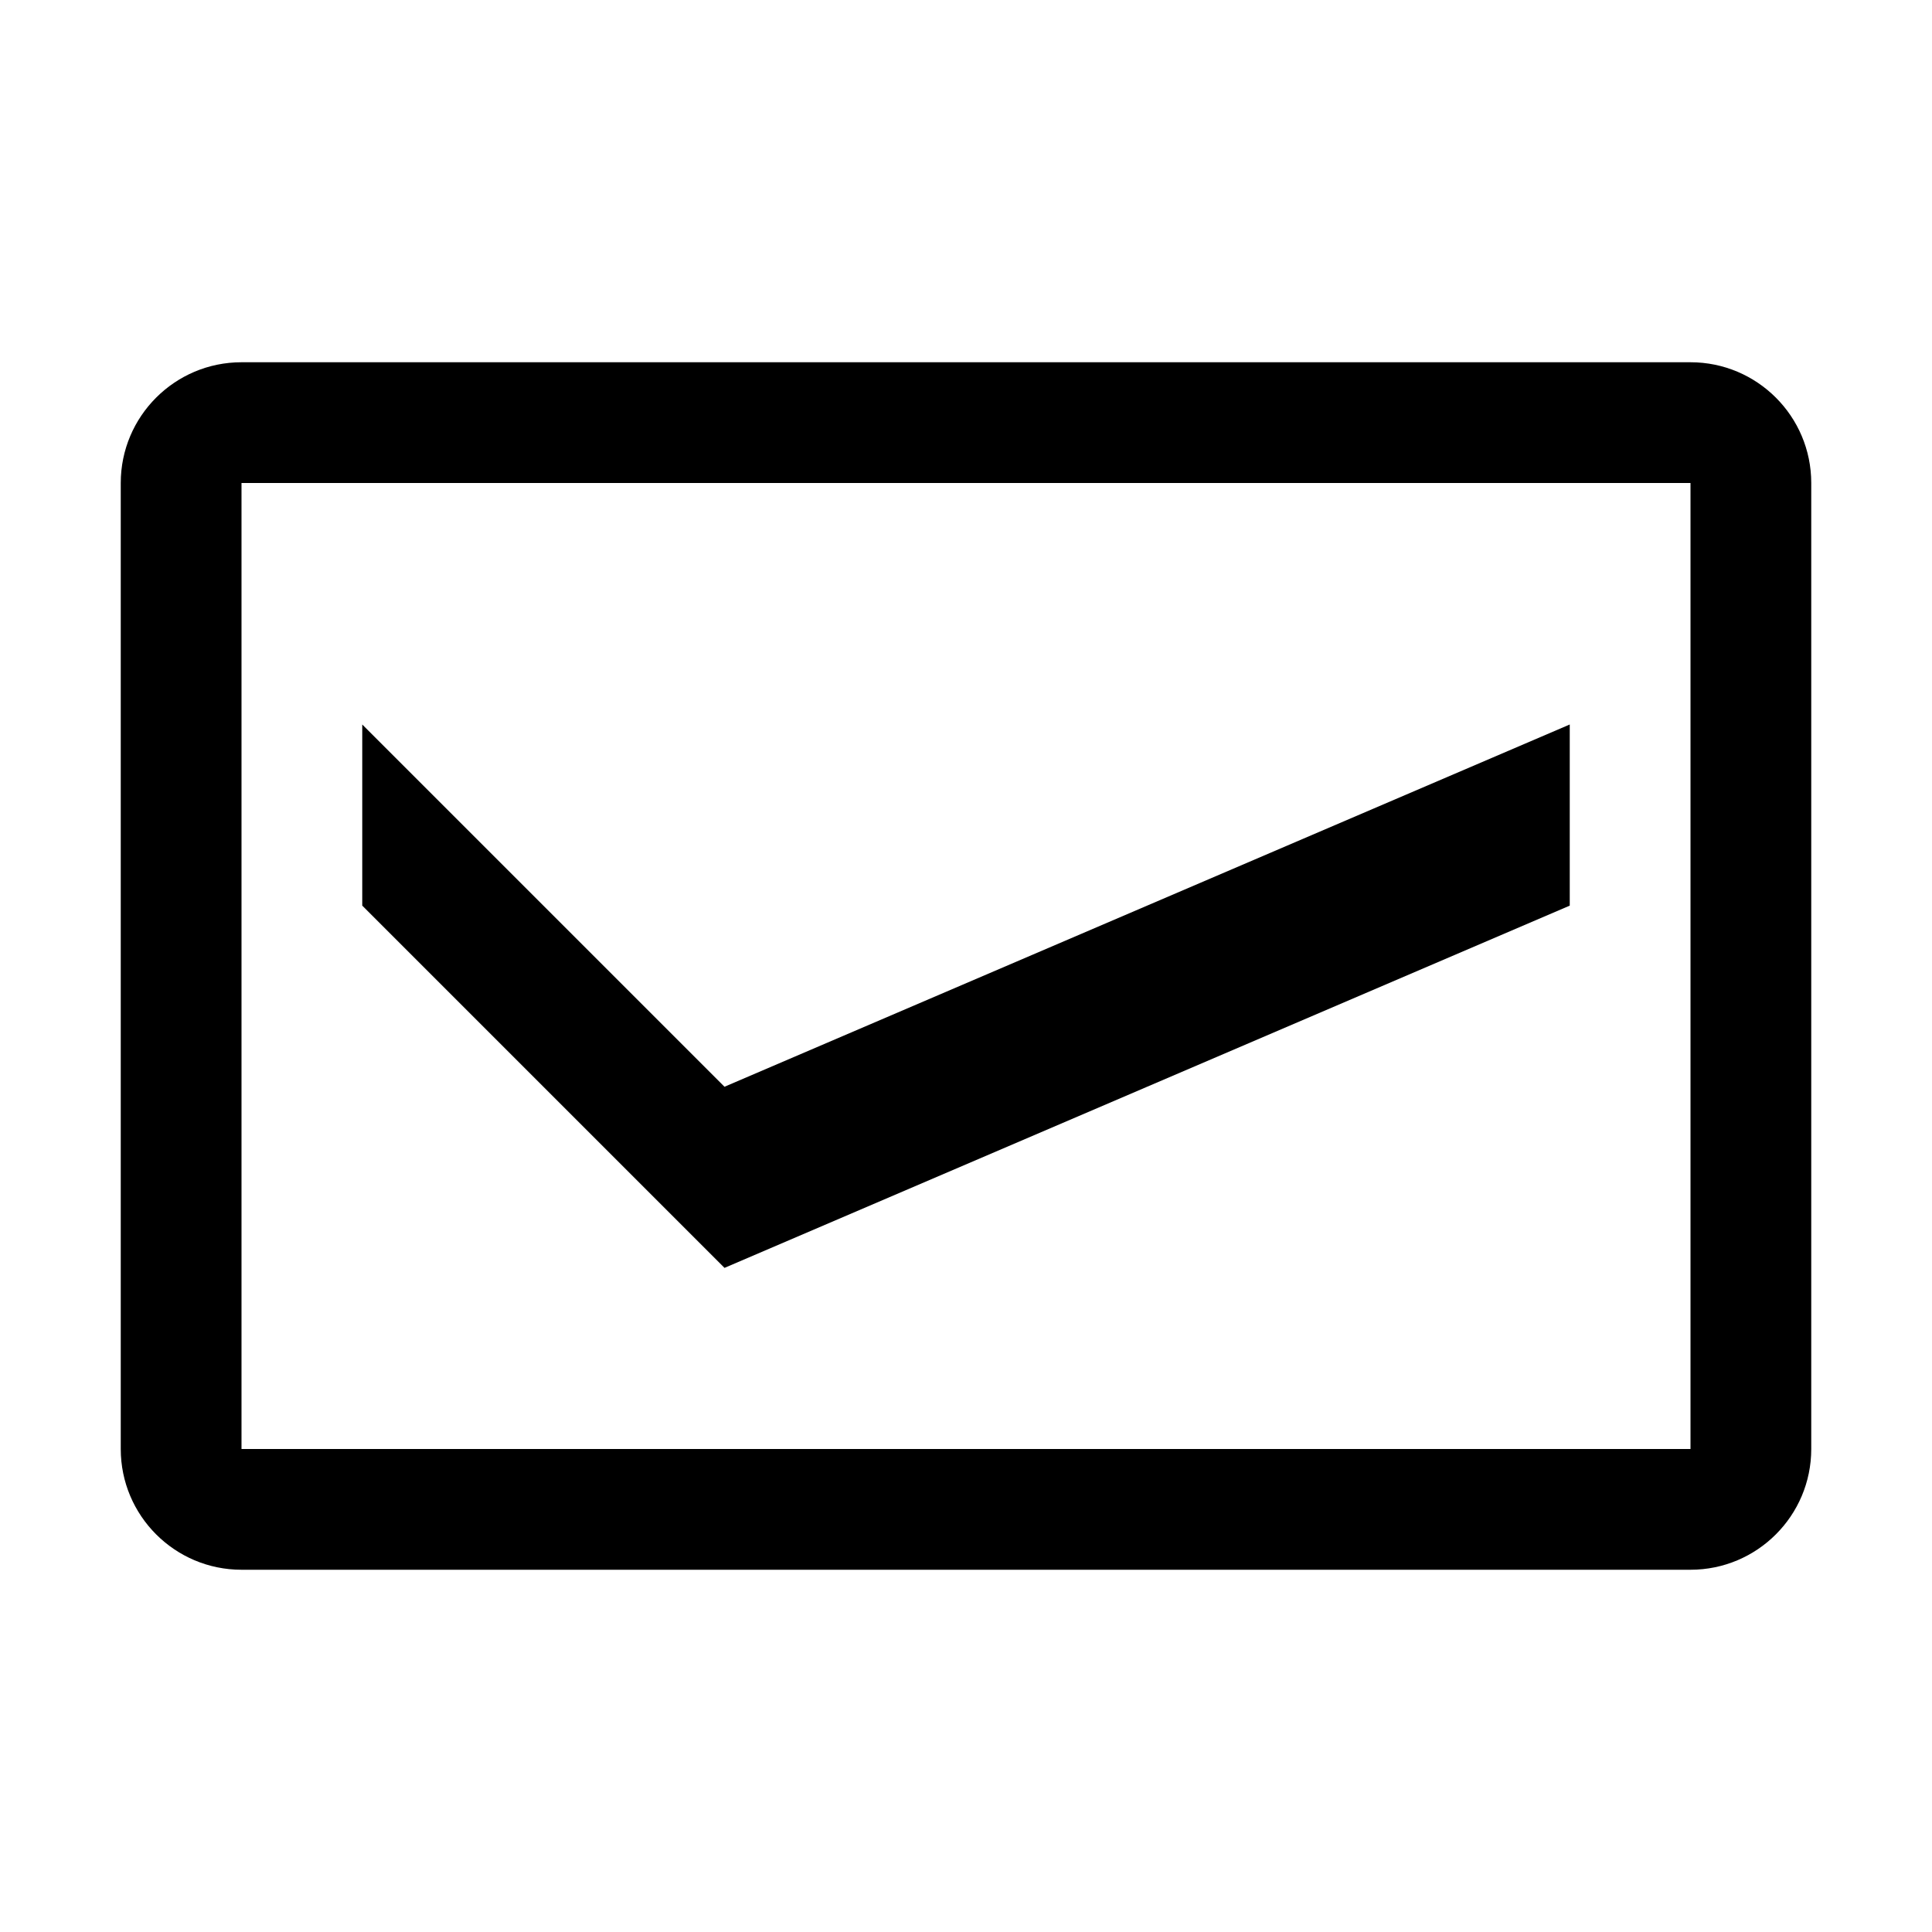 <svg width="16" height="16" viewBox="0 0 16 16" fill="none" xmlns="http://www.w3.org/2000/svg">
<path d="M2 3L14 3C14.552 3 15 3.448 15 4L15 12C15 12.552 14.552 13 14 13L2 13C1.448 13 1 12.552 1 12L1 4C1 3.448 1.448 3 2 3ZM2 4L2 12L14 12L14 4L2 4ZM3 6L6 9L13 6L13 7.5L6 10.5L3 7.5L3 6Z" fill="currentColor"/>
</svg>